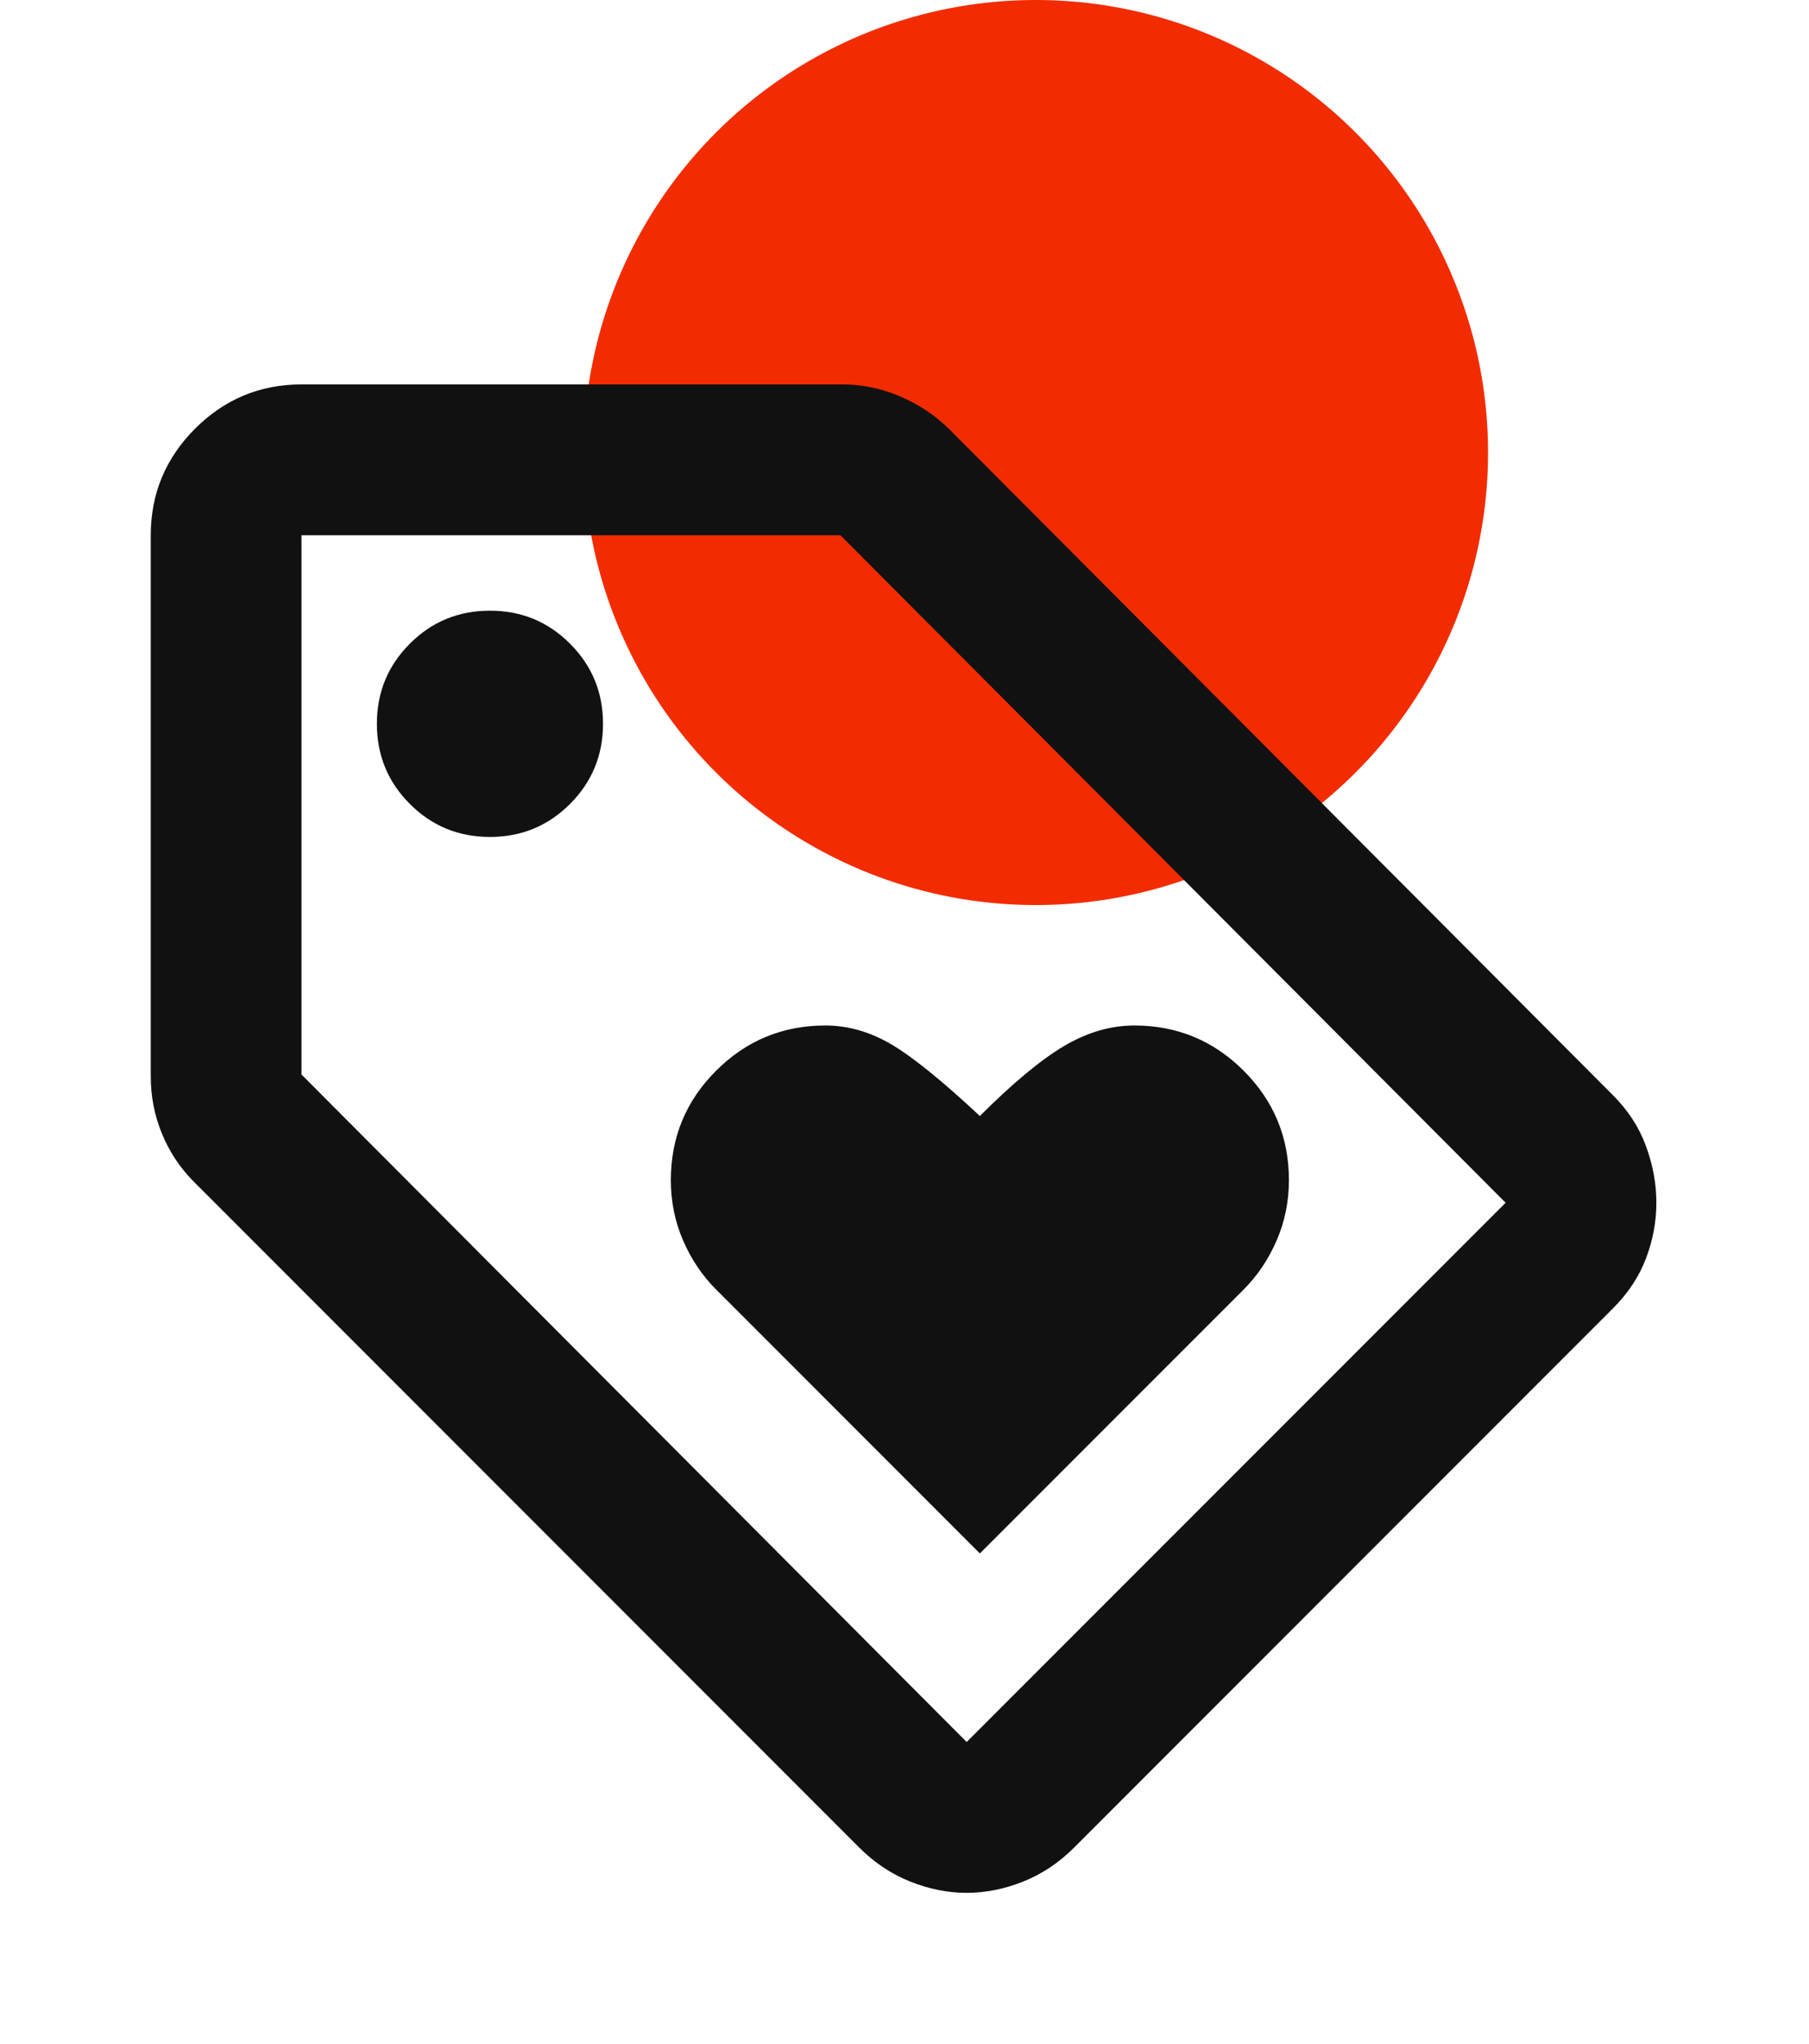 <svg width="62" height="70" viewBox="0 0 62 70" fill="none" xmlns="http://www.w3.org/2000/svg">
<circle cx="35.5" cy="15.5" r="15.5" fill="#F22C00"></circle>
<path d="M33.583 53.208L42.625 44.167C43.099 43.693 43.475 43.133 43.755 42.487C44.035 41.842 44.175 41.153 44.175 40.421C44.175 38.957 43.658 37.708 42.625 36.675C41.592 35.642 40.343 35.125 38.879 35.125C38.061 35.125 37.254 35.362 36.457 35.835C35.661 36.309 34.703 37.106 33.583 38.225C32.292 37.02 31.28 36.201 30.548 35.771C29.816 35.34 29.062 35.125 28.288 35.125C26.824 35.125 25.575 35.642 24.542 36.675C23.508 37.708 22.992 38.957 22.992 40.421C22.992 41.153 23.132 41.842 23.411 42.487C23.691 43.133 24.068 43.693 24.542 44.167L33.583 53.208ZM55.283 44.812L36.812 63.283C36.296 63.8 35.715 64.188 35.069 64.446C34.423 64.704 33.777 64.833 33.131 64.833C32.485 64.833 31.84 64.704 31.194 64.446C30.548 64.188 29.967 63.8 29.45 63.283L6.652 40.485C6.178 40.012 5.812 39.463 5.554 38.839C5.296 38.214 5.167 37.558 5.167 36.869V18.333C5.167 16.913 5.673 15.696 6.684 14.684C7.696 13.673 8.912 13.167 10.333 13.167H28.869C29.558 13.167 30.225 13.307 30.871 13.586C31.517 13.866 32.076 14.243 32.55 14.717L55.283 37.515C55.8 38.031 56.177 38.612 56.413 39.258C56.65 39.904 56.769 40.55 56.769 41.196C56.769 41.842 56.65 42.477 56.413 43.101C56.177 43.725 55.8 44.296 55.283 44.812ZM33.131 59.667L51.602 41.196L28.804 18.333H10.333V36.804L33.131 59.667ZM16.792 28.667C17.868 28.667 18.783 28.29 19.536 27.537C20.29 26.783 20.667 25.868 20.667 24.792C20.667 23.715 20.29 22.8 19.536 22.047C18.783 21.293 17.868 20.917 16.792 20.917C15.715 20.917 14.8 21.293 14.047 22.047C13.293 22.8 12.917 23.715 12.917 24.792C12.917 25.868 13.293 26.783 14.047 27.537C14.8 28.29 15.715 28.667 16.792 28.667Z" fill="#111111"></path>
</svg>
